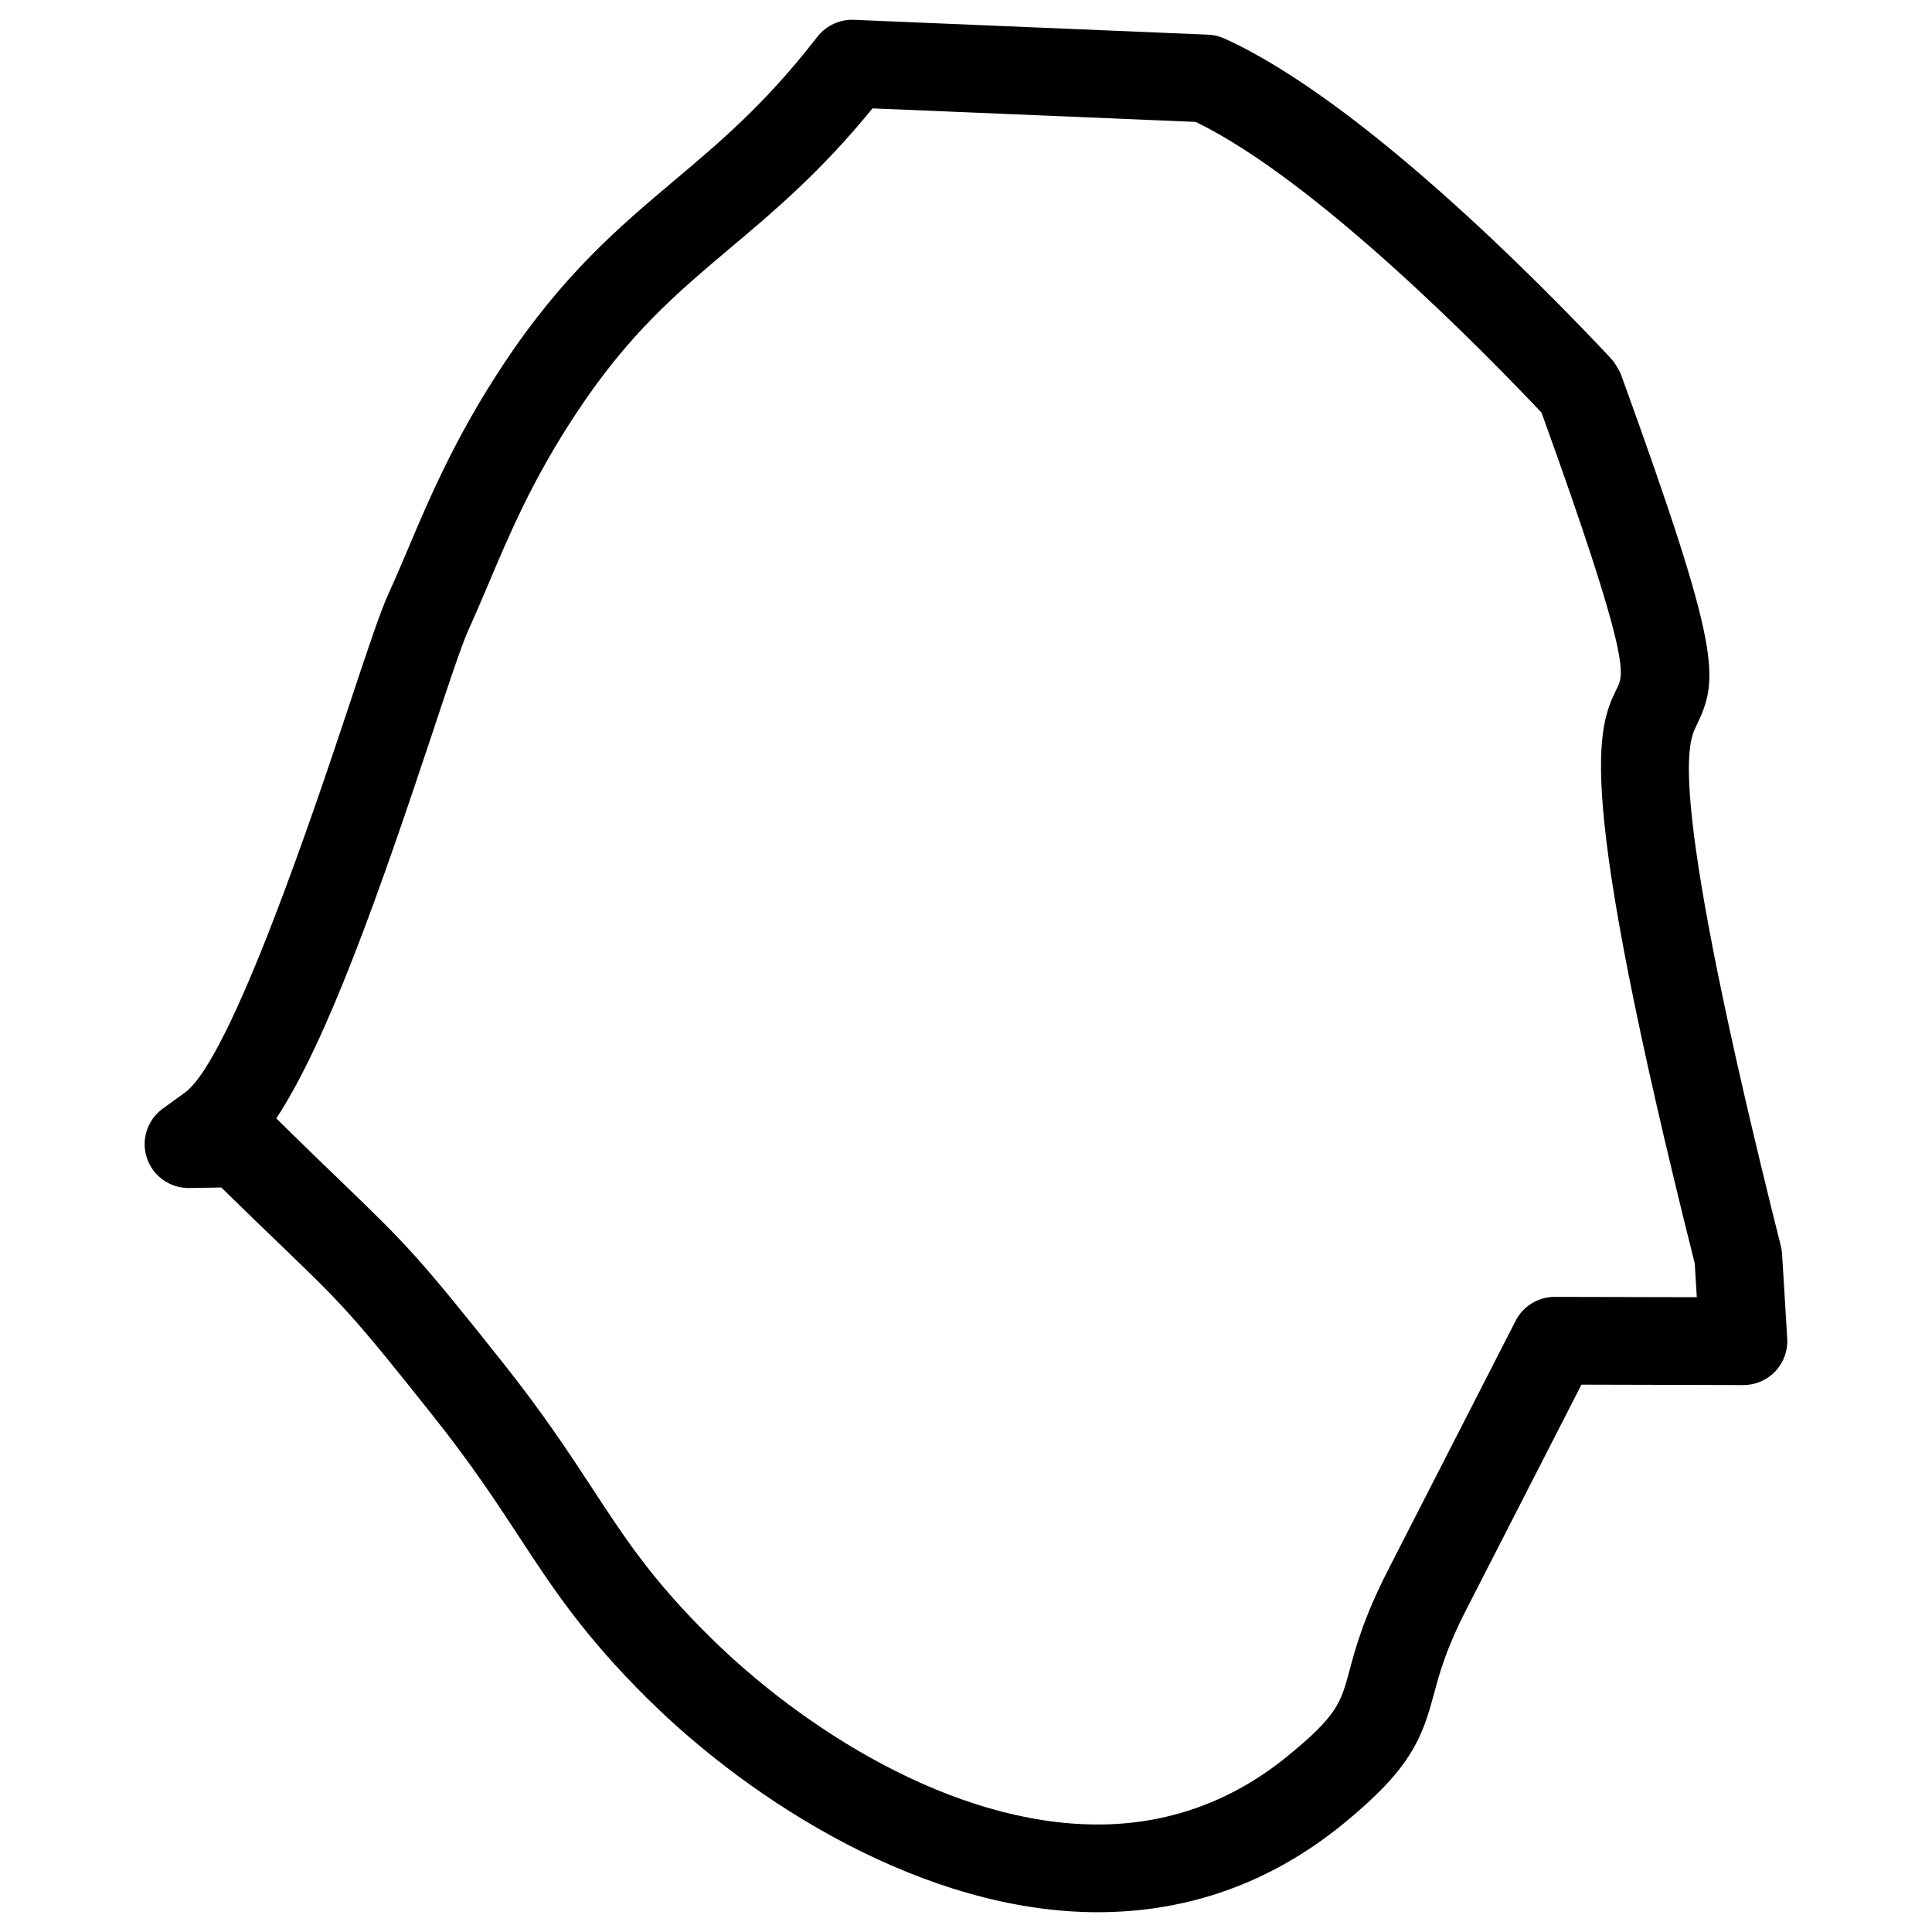 <?xml version="1.0" encoding="UTF-8"?>
<!-- Uploaded to: SVG Repo, www.svgrepo.com, Generator: SVG Repo Mixer Tools -->
<svg fill="#000000" width="800px" height="800px" version="1.1" viewBox="144 144 512 512" xmlns="http://www.w3.org/2000/svg">
 <path d="m616.27 476.34c-0.047-0.715-0.156-1.426-0.324-2.117-30.469-121.32-24.641-133.28-22.445-137.79 6.152-12.617 6.75-19.523-19.781-92.801-0.27-0.75-0.621-1.48-1.047-2.164l-0.488-0.797c-0.41-0.66-0.875-1.27-1.41-1.836-18.805-20.035-66.418-68.402-102.3-84.625-1.355-0.613-2.812-0.961-4.309-1.023l-93.883-3.934c-3.676-0.148-7.301 1.48-9.617 4.418l-0.781 0.984c-13.289 17.066-25.418 27.273-37.16 37.156-14.578 12.293-29.664 25.004-45.477 48.992-12.688 19.191-19.57 35.508-25.293 49.047-1.668 3.93-3.269 7.711-4.961 11.402-2.203 4.82-5.363 14.277-10.379 29.391-8.543 25.68-31.234 93.91-43.59 102.89l-5.891 4.269c-4.109 2.984-5.812 8.277-4.207 13.082 1.59 4.758 6.031 7.953 11.031 7.953h0.188l8.504-0.141c6.664 6.543 11.844 11.52 16.113 15.625 16.043 15.457 18.516 17.836 40.43 45.445 9.797 12.348 16.293 22.238 22.316 31.414 8.836 13.496 17.176 26.254 34.129 43.02 27.586 27.336 73.395 56.559 119.24 56.559 24.027 0 45.809-7.789 64.773-23.16 18.316-14.883 21.191-22.879 24.367-34.715 1.488-5.535 3.18-11.805 8.566-22.332l30.516-59.605 42.895 0.109h0.031c3.199 0 6.262-1.316 8.465-3.652 2.203-2.34 3.34-5.481 3.141-8.688zm-60.227 11.348h-0.031c-4.363 0-8.363 2.441-10.348 6.324l-33.754 65.945c-6.519 12.711-8.719 20.91-10.324 26.902-2.246 8.348-3.172 11.805-16.57 22.695-14.703 11.922-31.57 17.957-50.125 17.957-38.785 0-78.57-25.734-102.88-49.832-15.207-15.035-22.191-25.711-31.344-39.699-6-9.137-12.805-19.5-23.254-32.664-22.254-28.027-25.68-31.516-42.516-47.738-4.59-4.41-10.238-9.852-17.688-17.184 13.602-20.641 27.422-60.148 41.516-102.53 3.75-11.324 7.633-23.035 9.418-26.949 1.773-3.875 3.465-7.859 5.418-12.457 5.434-12.867 11.586-27.453 23.098-44.855 13.969-21.191 26.523-31.777 41.051-44.023 11.246-9.465 23.895-20.105 37.508-36.863l85.656 3.59c31.91 15.465 76.547 61.055 91.648 77.043 23.664 65.527 21.844 69.262 20.066 72.891-5.207 10.703-11.695 24.012 20.539 152.59l0.543 8.938z"/>
</svg>
